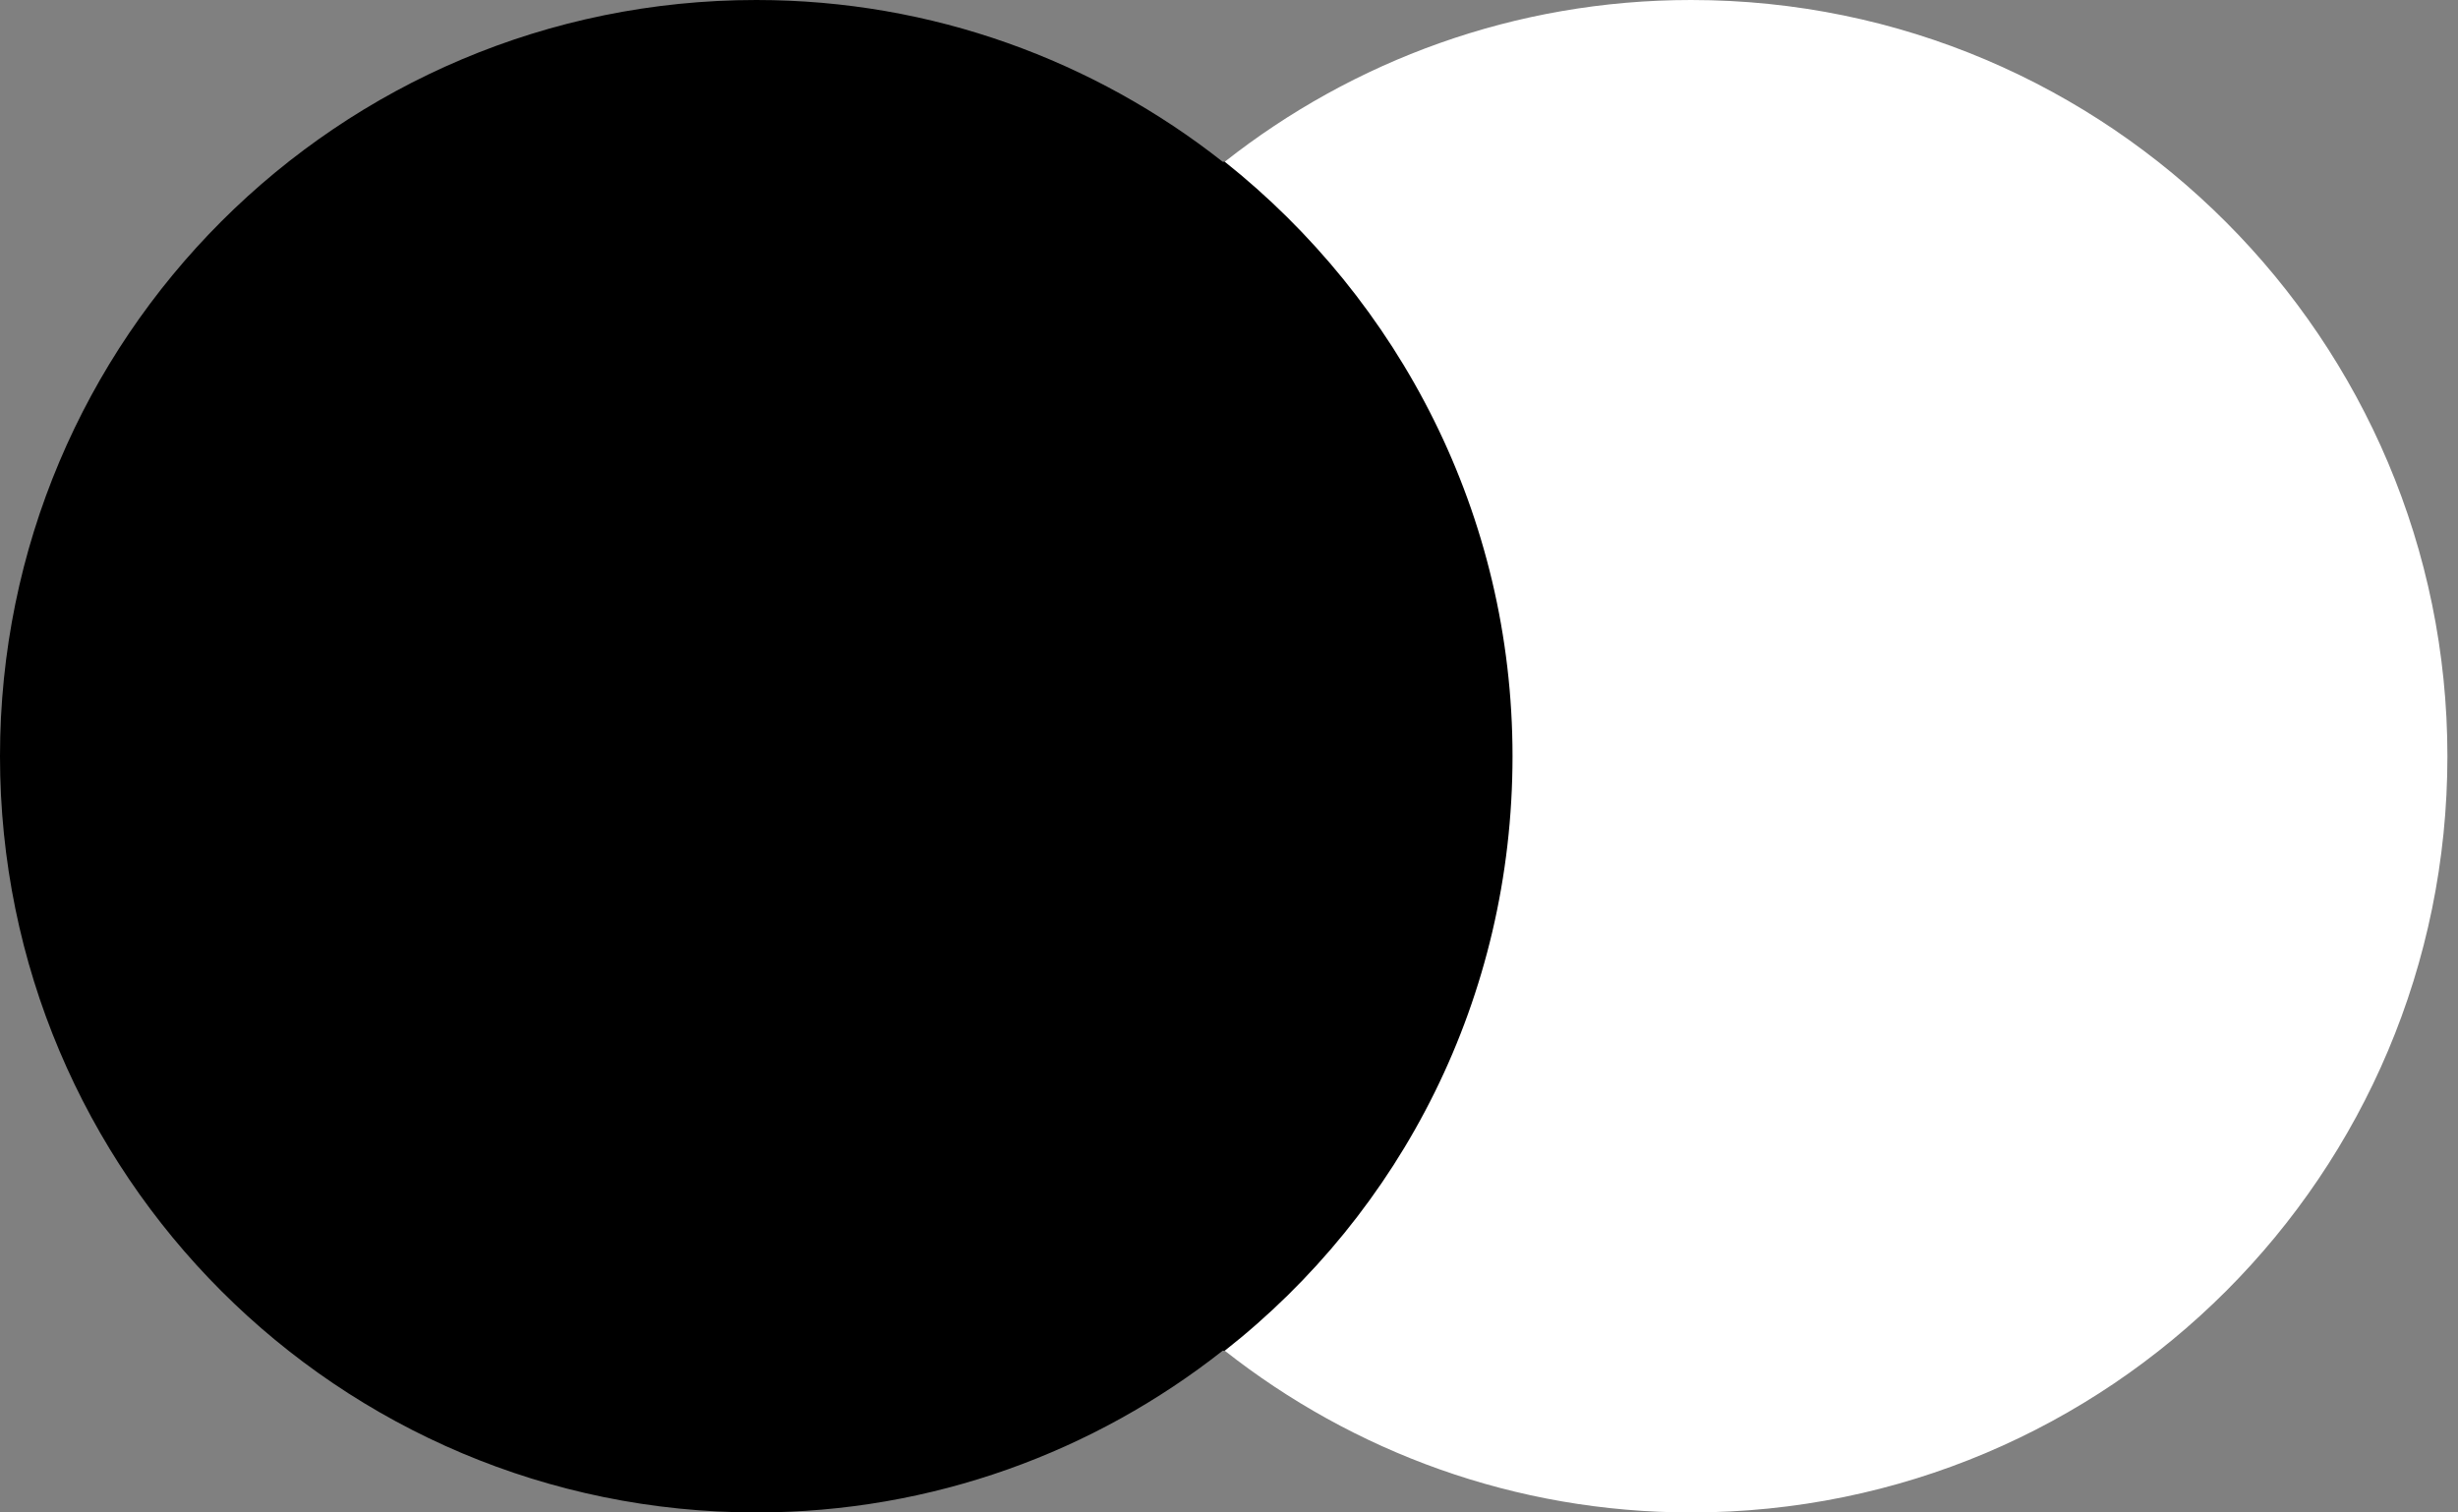 <svg width="26" height="16" viewBox="0 0 26 16" fill="none" xmlns="http://www.w3.org/2000/svg">
<rect x="0" y="0" width="26" height="16" fill="#808080" stroke="none"/>
<g clip-path="url(#clip0_80_26)">
<path d="M9.444 1.711H16.444V14.289H9.444V1.711Z" fill="#D6D6D6" style="fill:#D6D6D6;fill:color(display-p3 0.839 0.839 0.839);fill-opacity:1;"/>
<path d="M9.889 8C9.889 5.444 11.089 3.178 12.933 1.711C11.578 0.644 9.867 0 8 0C3.578 0 0 3.578 0 8C0 12.422 3.578 16 8 16C9.867 16 11.578 15.356 12.933 14.289C11.089 12.844 9.889 10.556 9.889 8Z" fill="#ADADAD" style="fill:#ADADAD;fill:color(display-p3 0.677 0.677 0.677);fill-opacity:1;"/>
<path d="M25.888 8C25.888 12.422 22.311 16 17.888 16C16.022 16 14.311 15.356 12.955 14.289C14.822 12.822 15.999 10.556 15.999 8C15.999 5.444 14.8 3.178 12.955 1.711C14.31 0.644 16.022 0 17.888 0C22.311 0 25.888 3.6 25.888 8Z" fill="white" style="fill:white;fill-opacity:1;"/>
</g>
<defs>
<clipPath id="clip0_80_26">
<rect width="26" height="16" fill="white" style="fill:white;fill-opacity:1;"/>
</clipPath>
</defs>
</svg>
